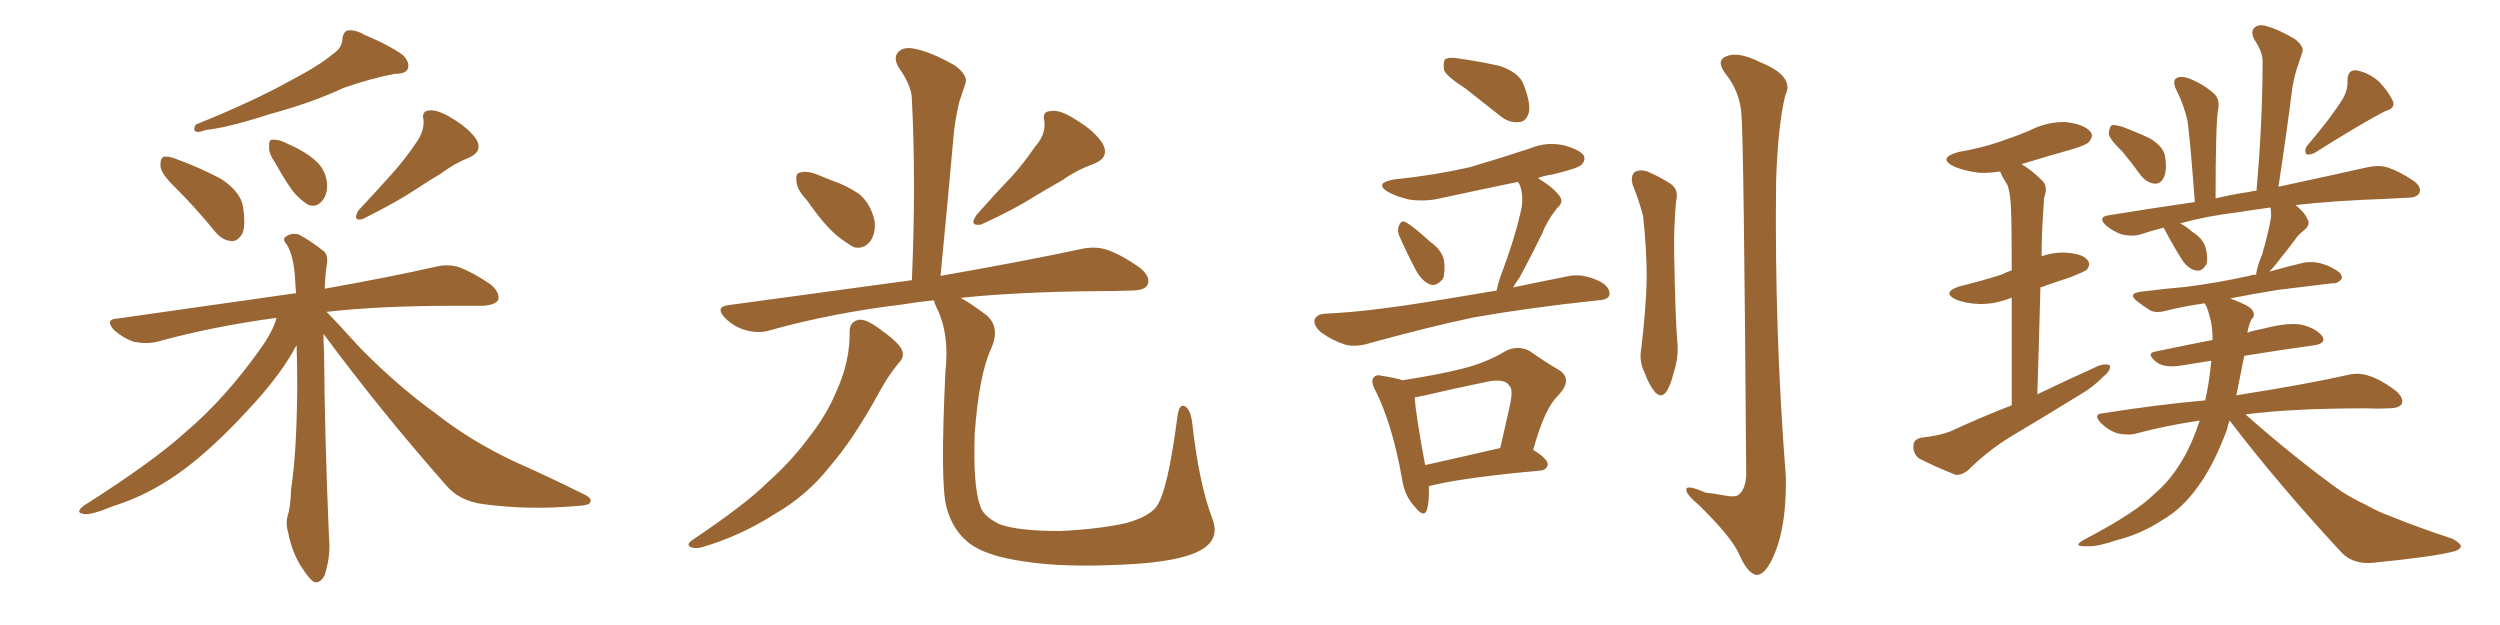 <svg xmlns="http://www.w3.org/2000/svg" xmlns:xlink="http://www.w3.org/1999/xlink" width="600" height="150"><path fill="#996633" padding="10" d="M79.98 12.89L79.98 12.89Q82.03 11.57 82.18 9.38L82.18 9.38Q82.32 7.76 83.35 7.32L83.35 7.32Q85.25 7.03 87.45 8.35L87.45 8.35Q93.75 10.99 96.83 13.33L96.83 13.33Q98.44 15.09 97.85 16.55L97.85 16.55Q97.41 17.72 94.78 17.72L94.78 17.72Q89.21 18.75 82.47 21.09L82.47 21.09Q75 24.61 64.75 27.39L64.75 27.39Q54.79 30.62 49.37 31.20L49.37 31.20Q47.75 31.79 47.17 31.64L47.17 31.64Q46.14 31.20 47.02 29.88L47.02 29.88Q60.79 24.32 69.73 19.34L69.73 19.34Q76.76 15.67 79.98 12.89ZM42.33 45.26L42.33 45.26Q38.67 41.75 38.53 39.99L38.53 39.99Q38.38 38.09 39.26 37.65L39.26 37.65Q40.28 37.35 42.48 38.23L42.48 38.23Q48.05 40.28 53.03 42.92L53.03 42.92Q57.71 46.00 58.30 49.51L58.30 49.51Q59.03 54.20 58.15 56.10L58.15 56.10Q56.98 58.01 55.52 57.86L55.52 57.86Q53.32 57.71 51.56 55.52L51.56 55.52Q46.88 49.80 42.33 45.26ZM99.76 34.42L99.76 34.42Q101.81 31.64 101.66 28.86L101.66 28.86Q101.07 26.66 102.98 26.51L102.98 26.51Q105.03 26.22 108.54 28.42L108.54 28.42Q112.50 30.76 114.40 33.54L114.40 33.54Q115.87 36.33 112.65 37.79L112.65 37.79Q108.98 39.26 105.91 41.60L105.91 41.60Q102.69 43.51 99.17 45.85L99.17 45.85Q94.92 48.63 87.01 52.59L87.01 52.59Q84.52 53.17 85.99 50.54L85.99 50.54Q90.38 45.85 94.04 41.75L94.04 41.75Q96.97 38.53 99.76 34.42ZM77.64 80.13L77.64 80.13Q77.64 82.47 77.78 84.81L77.78 84.81Q77.93 104.88 78.96 129.05L78.96 129.05Q79.39 133.45 77.93 137.99L77.93 137.99Q77.05 139.89 75.59 139.75L75.59 139.75Q74.41 139.31 72.66 136.52L72.66 136.52Q70.17 133.01 69.14 127.73L69.14 127.73Q68.55 125.83 68.99 123.93L68.99 123.93Q69.73 121.88 69.87 117.33L69.87 117.33Q71.19 108.98 71.34 93.02L71.34 93.02Q71.34 87.45 71.19 82.91L71.19 82.91Q70.61 83.64 70.17 84.67L70.17 84.67Q66.36 91.11 59.62 98.29L59.62 98.29Q51.56 107.08 44.38 112.50L44.38 112.50Q36.18 118.65 27.25 121.44L27.25 121.44Q21.53 123.78 20.07 123.34L20.07 123.34Q17.87 123.05 20.21 121.29L20.21 121.29Q36.62 110.89 44.53 103.71L44.53 103.71Q54.05 95.65 62.55 83.64L62.55 83.64Q65.48 79.54 66.36 76.32L66.36 76.32Q66.06 76.32 66.06 76.32L66.06 76.32Q50.98 78.37 37.65 82.03L37.65 82.03Q35.30 82.62 32.08 82.03L32.08 82.03Q29.59 81.15 27.39 79.25L27.39 79.25Q25.05 76.61 28.13 76.46L28.13 76.46Q50.98 73.24 70.31 70.46L70.31 70.46Q70.61 70.31 71.04 70.46L71.04 70.46Q70.90 67.82 70.75 65.92L70.75 65.92Q70.31 61.08 68.85 58.74L68.85 58.74Q67.68 57.42 68.55 56.84L68.55 56.84Q69.87 55.81 71.63 56.25L71.63 56.25Q74.27 57.57 77.78 60.35L77.78 60.35Q78.66 61.23 78.52 62.99L78.52 62.99Q78.08 65.33 77.93 69.29L77.93 69.29Q94.34 66.36 104.59 64.01L104.59 64.01Q107.52 63.28 110.30 64.16L110.30 64.16Q113.67 65.48 117.77 68.26L117.77 68.26Q120.12 70.31 119.53 72.07L119.53 72.07Q118.65 73.24 115.87 73.39L115.87 73.39Q112.50 73.39 108.84 73.39L108.84 73.39Q91.11 73.39 78.37 74.85L78.37 74.85Q81.15 77.64 86.43 83.50L86.43 83.50Q95.51 92.72 104.88 99.46L104.88 99.46Q112.50 105.47 122.75 110.45L122.75 110.45Q131.98 114.55 139.89 118.51L139.89 118.51Q142.24 119.53 141.65 120.56L141.65 120.56Q141.50 121.29 138.43 121.44L138.43 121.44Q127.00 122.46 116.02 121.00L116.02 121.00Q110.16 120.26 106.93 116.31L106.93 116.31Q91.41 98.73 77.64 80.13ZM66.06 39.11L66.06 39.11L66.06 39.11Q64.45 36.77 64.60 35.30L64.60 35.30Q64.45 33.54 65.33 33.54L65.33 33.54Q66.94 33.40 68.85 34.42L68.85 34.42Q70.02 35.01 71.34 35.60L71.34 35.60Q74.41 37.21 76.32 39.11L76.32 39.11Q78.37 41.31 78.52 44.53L78.52 44.53Q78.52 46.88 77.20 48.34L77.20 48.34Q75.73 49.95 73.83 49.07L73.83 49.07Q72.36 48.19 70.61 46.29L70.61 46.29Q68.85 44.09 66.06 39.11ZM193.65 48.05L193.65 48.05Q191.31 45.56 191.16 43.65L191.16 43.65Q190.87 41.60 191.89 41.46L191.89 41.46Q193.51 40.87 196.14 41.89L196.14 41.89Q197.90 42.63 199.37 43.21L199.37 43.21Q203.32 44.53 206.40 46.73L206.40 46.73Q209.03 49.07 209.91 53.03L209.91 53.03Q210.21 55.96 208.89 57.86L208.89 57.86Q207.28 59.91 204.93 59.33L204.93 59.33Q203.03 58.30 200.68 56.40L200.68 56.40Q197.75 53.91 193.65 48.05ZM248.44 35.16L248.44 35.16Q251.07 32.23 250.63 29.00L250.63 29.00Q250.05 26.66 252.25 26.66L252.25 26.66Q254.44 26.22 258.40 28.86L258.40 28.86Q262.79 31.49 264.70 34.57L264.70 34.57Q266.31 37.79 262.65 39.26L262.65 39.26Q258.25 40.87 255.03 43.21L255.03 43.21Q251.66 45.12 248.00 47.31L248.00 47.31Q243.46 50.24 235.40 53.91L235.40 53.91Q232.47 54.35 234.38 51.56L234.38 51.56Q238.62 46.73 242.58 42.63L242.58 42.63Q245.65 39.26 248.44 35.16ZM203.91 79.54L203.91 79.54Q203.91 77.20 206.10 76.76L206.10 76.76Q207.71 76.46 210.94 78.81L210.94 78.81Q215.48 82.03 216.36 83.79L216.36 83.79Q217.24 85.55 215.77 87.01L215.77 87.01Q213.13 90.23 211.23 93.75L211.23 93.75Q204.93 105.32 199.07 112.06L199.07 112.06Q193.65 118.95 185.74 123.49L185.74 123.49Q177.69 128.61 168.75 131.25L168.75 131.25Q166.99 131.84 165.67 131.25L165.67 131.25Q164.65 130.66 166.11 129.64L166.11 129.64Q179.00 121.00 184.28 115.72L184.28 115.72Q189.55 111.04 193.65 105.62L193.65 105.62Q198.34 99.76 200.68 94.04L200.68 94.04Q204.05 86.72 203.91 79.54ZM290.92 124.37L290.92 124.37L290.92 124.37Q292.97 129.49 287.99 132.13L287.99 132.13Q282.86 134.91 269.68 135.50L269.68 135.50Q255.18 136.23 245.95 134.77L245.95 134.77Q236.57 133.45 232.62 130.37L232.62 130.37Q228.66 127.29 227.20 121.88L227.20 121.88Q225.59 116.46 226.90 89.21L226.90 89.21Q227.93 79.98 224.71 73.68L224.71 73.68Q224.27 72.66 224.12 72.07L224.12 72.07Q219.87 72.51 216.36 73.10L216.36 73.10Q199.51 75.15 184.86 79.25L184.86 79.25Q182.23 80.13 179.00 79.25L179.00 79.25Q176.22 78.52 174.02 76.32L174.02 76.32Q171.53 73.68 174.76 73.24L174.76 73.24Q198.49 70.02 218.85 67.24L218.85 67.24Q219.87 43.80 218.85 23.88L218.85 23.88Q218.85 20.65 215.63 16.11L215.63 16.11Q214.31 13.77 215.63 12.45L215.63 12.45Q216.94 11.13 219.58 11.72L219.58 11.72Q223.39 12.45 229.10 15.67L229.10 15.67Q232.32 18.02 231.74 19.92L231.74 19.92Q231.15 21.68 230.27 24.32L230.27 24.32Q229.54 27.10 228.96 31.49L228.96 31.49Q227.49 48.05 225.73 66.21L225.73 66.21Q246.53 62.55 259.42 59.77L259.42 59.77Q262.79 59.03 265.58 59.91L265.58 59.91Q269.09 61.08 273.63 64.31L273.63 64.31Q276.27 66.50 275.39 68.41L275.39 68.41Q274.66 69.73 271.44 69.73L271.44 69.73Q267.92 69.87 263.82 69.87L263.82 69.87Q244.63 70.02 230.57 71.48L230.57 71.48Q233.20 72.95 236.87 75.73L236.87 75.73Q240.09 78.66 237.89 83.64L237.89 83.64Q234.96 89.94 233.94 104.00L233.94 104.00Q233.50 116.60 235.25 121.44L235.25 121.44Q235.99 123.93 239.94 125.83L239.94 125.83Q244.34 127.44 254.44 127.44L254.44 127.44Q263.67 127.00 270.26 125.54L270.26 125.54Q275.54 124.07 277.44 121.73L277.44 121.73Q280.22 118.21 282.57 100.05L282.57 100.05Q283.01 96.68 284.47 97.56L284.47 97.56Q285.64 98.29 286.08 101.07L286.08 101.07Q287.70 115.87 290.92 124.37ZM351.71 21.24L351.71 21.24Q347.17 18.31 346.58 16.85L346.58 16.85Q346.29 14.79 346.88 14.21L346.88 14.21Q347.90 13.62 350.24 14.06L350.24 14.06Q355.37 14.79 359.91 15.82L359.91 15.82Q364.60 17.43 365.63 20.21L365.63 20.21Q367.38 24.61 366.94 26.95L366.94 26.95Q366.36 29.15 364.60 29.30L364.60 29.30Q362.26 29.59 360.06 27.83L360.06 27.83Q355.66 24.32 351.71 21.24ZM335.74 56.40L335.74 56.40Q335.30 55.08 335.74 54.20L335.74 54.20Q336.33 52.73 337.35 53.32L337.35 53.32Q339.26 54.35 343.21 58.01L343.21 58.01Q346.00 59.91 346.58 62.55L346.58 62.55Q346.88 65.48 346.29 66.94L346.29 66.94Q344.68 68.85 343.21 68.26L343.21 68.26Q341.31 67.53 339.84 64.89L339.84 64.89Q337.65 60.79 335.74 56.40ZM359.18 69.73L359.18 69.73Q359.47 68.26 360.06 66.50L360.06 66.50Q363.72 56.84 365.19 49.80L365.19 49.80Q365.63 46.73 364.75 44.38L364.75 44.38Q364.45 43.80 364.31 43.65L364.31 43.65Q355.08 45.56 346.29 47.46L346.29 47.46Q342.19 48.49 338.23 47.90L338.23 47.90Q335.16 47.17 333.25 46.14L333.25 46.14Q329.59 43.95 334.57 43.07L334.57 43.07Q344.38 42.04 352.73 40.14L352.73 40.14Q360.21 37.94 367.24 35.60L367.24 35.60Q371.19 33.98 375.29 34.86L375.29 34.86Q379.10 35.89 380.13 37.35L380.13 37.35Q380.57 38.53 379.54 39.55L379.54 39.55Q378.66 40.43 372.51 41.89L372.51 41.89Q370.46 42.19 368.99 42.77L368.99 42.77Q369.14 42.77 369.14 42.77L369.14 42.77Q372.95 45.12 374.27 47.02L374.27 47.02Q375.44 48.49 373.68 49.95L373.68 49.95Q371.19 53.17 370.17 55.96L370.17 55.96Q367.38 61.67 364.75 66.50L364.75 66.50Q363.72 67.97 363.13 68.99L363.13 68.99Q369.29 67.68 376.76 66.21L376.76 66.21Q379.98 65.63 383.94 67.53L383.94 67.53Q386.43 68.85 386.28 70.75L386.28 70.75Q385.99 71.92 383.64 72.07L383.64 72.07Q366.94 73.83 353.76 76.17L353.76 76.17Q343.80 78.22 328.86 82.32L328.86 82.32Q325.63 83.35 323.00 82.76L323.00 82.76Q319.78 81.74 317.14 79.83L317.14 79.83Q315.09 78.08 315.53 76.61L315.53 76.61Q316.11 75.44 317.87 75.29L317.87 75.29Q324.61 75 332.23 73.97L332.23 73.97Q337.65 73.39 359.18 69.73ZM342.92 116.75L342.92 116.75Q343.07 120.12 342.48 122.31L342.48 122.31Q341.75 124.51 339.40 121.44L339.40 121.44Q337.06 118.95 336.47 114.84L336.47 114.84Q334.13 101.66 330.03 93.60L330.03 93.60Q328.86 91.41 329.74 90.53L329.74 90.53Q330.32 89.79 331.79 90.23L331.79 90.23Q334.86 90.67 336.62 91.26L336.62 91.26Q345.12 89.94 350.98 88.48L350.98 88.48Q356.84 87.01 361.38 84.23L361.38 84.23Q364.31 82.76 367.09 84.23L367.09 84.23Q371.04 87.01 374.12 88.77L374.12 88.77Q377.64 90.97 373.97 94.92L373.97 94.92Q370.75 97.85 367.97 107.96L367.97 107.96Q371.48 110.16 371.48 111.47L371.48 111.47Q371.19 112.79 369.73 112.94L369.73 112.94Q351.86 114.55 343.80 116.46L343.80 116.46Q343.07 116.60 342.92 116.75ZM342.04 111.62L342.04 111.62Q349.95 109.86 360.06 107.52L360.06 107.52Q361.23 102.39 362.26 97.85L362.26 97.85Q363.28 93.46 362.26 92.58L362.26 92.58Q361.08 90.67 356.54 91.70L356.54 91.70Q349.95 93.02 341.89 94.92L341.89 94.92Q340.43 95.21 339.55 95.36L339.55 95.36Q339.70 99.17 342.04 111.62ZM417.92 27.10L417.92 27.10Q417.48 21.97 414.26 17.87L414.26 17.87Q411.62 14.50 414.40 13.48L414.40 13.48Q417.19 12.30 422.46 14.94L422.46 14.94Q430.81 18.31 428.47 22.85L428.47 22.85Q426.71 30.03 426.27 43.36L426.27 43.36Q425.83 78.96 428.61 114.55L428.61 114.55Q428.76 125.98 425.98 132.71L425.98 132.71Q423.78 138.13 421.44 137.99L421.44 137.99Q419.24 137.40 417.33 132.86L417.33 132.86Q415.43 128.76 407.81 121.29L407.81 121.29Q404.88 118.80 404.74 117.77L404.74 117.77Q404.30 116.02 409.28 118.21L409.28 118.21Q411.77 118.51 414.11 118.95L414.11 118.95Q416.31 119.38 417.19 118.80L417.19 118.80Q418.95 117.48 419.09 113.96L419.09 113.96Q418.51 32.52 417.92 27.10ZM391.85 44.38L391.85 44.38L391.85 44.38Q391.26 42.33 392.29 41.31L392.29 41.31Q393.60 40.58 395.36 41.16L395.36 41.16Q397.85 42.19 400.20 43.65L400.20 43.65Q403.13 45.12 402.25 48.34L402.25 48.34Q401.66 54.93 401.81 61.23L401.81 61.23Q402.10 76.76 402.54 81.74L402.54 81.74Q402.98 85.55 401.66 89.50L401.66 89.50Q400.93 92.58 399.90 94.04L399.90 94.04Q398.73 95.65 397.27 94.19L397.27 94.19Q395.80 92.43 394.78 89.65L394.78 89.65Q393.31 86.72 393.90 83.64L393.90 83.64Q395.07 73.97 395.21 66.80L395.21 66.80Q395.21 59.77 394.34 51.86L394.34 51.86Q393.31 47.90 391.85 44.38ZM482.81 97.27L482.81 97.27Q482.81 81.74 482.81 71.48L482.81 71.48Q482.67 71.48 482.67 71.48L482.67 71.48Q478.71 73.10 474.76 72.95L474.76 72.95Q471.68 72.80 469.48 71.92L469.48 71.92Q465.82 70.17 470.36 68.70L470.36 68.70Q475.78 67.38 480.32 65.92L480.32 65.92Q481.49 65.33 482.81 64.89L482.81 64.89Q482.81 53.76 482.67 51.42L482.67 51.42Q482.67 47.02 481.79 44.38L481.79 44.38Q480.62 42.63 480.03 41.16L480.03 41.16Q477.25 41.60 474.90 41.46L474.90 41.46Q471.39 41.02 469.04 39.99L469.04 39.99Q464.79 37.94 470.07 36.47L470.07 36.47Q475.20 35.60 479.59 34.13L479.59 34.13Q483.54 32.81 487.06 31.35L487.06 31.35Q491.31 29.15 495.85 29.30L495.85 29.30Q500.39 29.88 501.71 31.64L501.71 31.64Q502.59 32.67 501.27 34.13L501.27 34.13Q500.83 34.72 497.61 35.74L497.61 35.74Q491.31 37.50 485.16 39.40L485.16 39.40Q487.50 40.72 490.14 43.36L490.14 43.36Q491.60 44.68 490.58 47.46L490.58 47.46Q490.43 49.51 490.28 52.29L490.28 52.29Q489.99 56.69 489.99 61.52L489.99 61.52Q492.77 60.50 495.85 60.64L495.85 60.64Q499.95 60.94 500.98 62.40L500.98 62.40Q501.86 63.43 500.83 64.75L500.83 64.75Q500.24 65.19 497.02 66.50L497.02 66.50Q493.36 67.68 489.70 68.99L489.70 68.99Q489.40 80.86 488.96 94.63L488.96 94.63Q496.58 90.97 503.76 87.74L503.76 87.74Q505.52 87.16 506.40 87.74L506.40 87.74Q506.54 89.06 504.79 90.38L504.79 90.38Q502.59 92.72 499.37 94.63L499.37 94.63Q491.02 99.76 482.67 104.74L482.67 104.74Q476.95 108.25 472.41 112.79L472.41 112.79Q470.80 114.11 469.34 113.96L469.34 113.96Q464.21 111.91 460.55 110.01L460.55 110.01Q459.08 108.84 459.23 106.93L459.23 106.93Q459.23 105.47 461.13 105.03L461.13 105.03Q465.38 104.59 468.02 103.56L468.02 103.56Q475.63 100.05 482.81 97.27ZM509.33 36.33L509.33 36.33Q506.25 33.40 506.10 32.08L506.10 32.08Q506.25 30.47 506.84 30.03L506.84 30.03Q507.57 29.88 509.47 30.47L509.47 30.47Q512.99 31.79 516.06 33.25L516.06 33.25Q519.14 35.16 519.58 37.35L519.58 37.35Q520.17 40.87 519.29 42.63L519.29 42.63Q518.55 44.09 517.24 44.09L517.24 44.09Q515.33 43.95 513.87 42.19L513.87 42.19Q511.52 38.96 509.33 36.33ZM562.35 23.58L562.35 23.58Q563.53 21.39 563.38 19.48L563.38 19.48Q563.38 16.85 565.28 16.85L565.28 16.85Q568.36 17.29 571.00 19.63L571.00 19.63Q573.49 22.27 574.37 24.46L574.37 24.46Q574.80 26.07 572.46 26.66L572.46 26.66Q567.04 29.44 555.62 36.62L555.62 36.62Q554.59 37.21 553.56 37.06L553.56 37.06Q552.98 36.18 553.56 35.16L553.56 35.16Q559.57 28.13 562.35 23.58ZM535.11 100.93L535.11 100.93L535.11 100.93Q534.67 101.95 534.52 102.98L534.52 102.98Q531.30 111.62 527.64 116.60L527.64 116.60Q523.83 122.02 518.99 124.80L518.99 124.80Q513.87 128.17 508.01 129.64L508.01 129.64Q503.32 131.25 500.98 131.10L500.98 131.10Q497.02 131.25 500.24 129.49L500.24 129.49Q512.55 123.05 517.09 118.51L517.09 118.51Q521.04 115.14 523.83 110.30L523.83 110.30Q526.17 106.35 527.93 100.93L527.93 100.93Q520.02 102.10 512.84 104.00L512.84 104.00Q510.94 104.59 508.15 104.00L508.15 104.00Q505.96 103.27 504.20 101.51L504.20 101.51Q502.15 99.32 504.79 99.17L504.79 99.17Q517.68 97.12 529.25 96.09L529.25 96.09Q530.27 91.55 530.71 86.57L530.71 86.57Q526.90 87.16 523.39 87.74L523.39 87.74Q519.58 88.33 517.68 87.01L517.68 87.01Q514.89 84.81 517.24 84.38L517.24 84.38Q523.54 83.06 531.01 81.59L531.01 81.59Q531.01 78.22 530.42 76.32L530.42 76.32Q529.98 74.56 529.54 73.54L529.54 73.54Q529.25 72.95 529.10 72.80L529.10 72.80Q523.97 73.54 519.87 74.56L519.87 74.56Q517.38 75.29 515.92 74.41L515.92 74.41Q514.31 73.39 512.99 72.36L512.99 72.36Q510.50 70.46 513.72 70.02L513.72 70.02Q519.58 69.29 524.56 68.85L524.56 68.85Q531.74 67.97 539.79 66.21L539.79 66.21Q540.53 65.92 541.55 65.92L541.55 65.92Q541.41 65.48 541.55 65.33L541.55 65.33Q541.85 63.57 542.87 61.23L542.87 61.23Q544.48 55.66 545.07 52.00L545.07 52.00Q545.07 50.68 544.92 49.80L544.92 49.80Q540.53 50.39 536.87 50.98L536.87 50.98Q529.54 51.86 523.24 53.61L523.24 53.61Q524.71 54.35 526.17 55.66L526.17 55.66Q528.81 57.28 529.39 59.62L529.39 59.62Q529.98 61.96 529.54 63.43L529.54 63.43Q528.37 65.33 526.90 64.89L526.90 64.89Q525 64.45 523.54 62.11L523.54 62.11Q521.34 58.59 519.43 54.93L519.43 54.93Q519.29 54.64 519.29 54.64L519.29 54.64Q516.36 55.37 513.72 56.25L513.72 56.25Q511.82 56.84 509.18 56.25L509.18 56.25Q507.13 55.52 505.37 54.05L505.37 54.05Q503.47 52.15 505.81 51.71L505.81 51.71Q516.65 49.95 526.76 48.49L526.76 48.49Q525.59 32.96 525 29.00L525 29.00Q524.12 25.05 522.22 21.39L522.22 21.39Q521.34 19.34 522.36 18.75L522.36 18.75Q523.39 18.16 525.15 18.75L525.15 18.75Q528.37 19.92 531.15 22.27L531.15 22.27Q532.91 23.73 532.32 26.51L532.32 26.51Q532.03 28.13 531.88 33.98L531.88 33.98Q531.74 39.26 531.74 47.61L531.74 47.61Q536.13 46.58 540.23 46.00L540.23 46.00Q540.97 45.70 541.55 45.85L541.55 45.85Q543.02 29.15 543.02 14.94L543.02 14.94Q543.16 12.60 540.97 9.38L540.97 9.38Q540.09 7.47 541.11 6.59L541.11 6.59Q542.14 5.71 544.04 6.30L544.04 6.30Q546.83 7.03 550.78 9.38L550.78 9.38Q553.13 11.28 552.54 12.60L552.54 12.60Q552.10 13.92 551.51 15.67L551.51 15.67Q550.78 17.72 550.20 20.80L550.20 20.80Q548.73 32.37 546.83 44.82L546.83 44.82Q559.72 42.04 568.21 40.14L568.21 40.14Q570.70 39.55 572.90 40.14L572.90 40.14Q575.68 41.02 579.20 43.36L579.20 43.36Q581.25 44.82 580.66 46.29L580.66 46.29Q580.08 47.46 577.73 47.46L577.73 47.46Q575.10 47.61 572.02 47.75L572.02 47.75Q559.86 48.19 550.93 49.22L550.93 49.22Q553.13 50.98 553.71 52.44L553.71 52.44Q554.74 53.91 552.83 55.37L552.83 55.37Q551.37 56.54 550.78 57.57L550.78 57.57Q549.02 59.91 547.56 61.67L547.56 61.67Q545.95 63.87 544.63 65.19L544.63 65.19Q548.73 64.01 553.13 62.99L553.13 62.99Q555.32 62.70 557.23 63.28L557.23 63.28Q559.13 63.87 559.72 64.31L559.72 64.31Q562.21 65.48 562.06 66.80L562.06 66.80Q561.18 68.12 559.86 67.97L559.86 67.97Q553.86 68.70 546.68 69.58L546.68 69.58Q540.23 70.61 535.25 71.63L535.25 71.63Q535.55 71.78 535.99 71.92L535.99 71.92Q539.94 73.39 540.53 74.41L540.53 74.41Q541.41 75.73 540.38 76.61L540.38 76.61Q539.79 77.64 539.36 79.83L539.36 79.83Q541.11 79.25 543.46 78.81L543.46 78.81Q549.17 77.34 552.39 77.93L552.39 77.93Q555.91 78.81 557.37 80.71L557.37 80.71Q558.40 82.47 555.18 82.91L555.18 82.91Q547.56 83.94 538.62 85.40L538.62 85.40Q537.60 90.53 536.72 94.92L536.72 94.92Q537.16 94.78 537.30 94.78L537.30 94.78Q554.00 92.14 563.67 89.94L563.67 89.94Q566.31 89.36 568.65 90.23L568.65 90.23Q571.44 91.11 574.95 93.75L574.95 93.75Q577.00 95.51 576.42 96.97L576.42 96.97Q575.68 98.00 573.34 98.00L573.34 98.00Q570.70 98.14 567.92 98.00L567.92 98.00Q550.05 98.00 538.92 99.46L538.92 99.46Q551.22 110.30 561.91 117.92L561.91 117.92Q564.70 119.68 567.48 121.00L567.48 121.00Q571.29 123.05 573.05 123.63L573.05 123.63Q580.22 126.56 588.72 129.35L588.72 129.35Q590.63 130.52 590.63 131.10L590.63 131.10Q590.48 131.84 589.16 132.28L589.16 132.28Q584.47 133.59 569.53 135.06L569.53 135.06Q564.99 135.50 562.21 132.86L562.21 132.86Q546.97 116.46 535.11 100.93Z"/></svg>